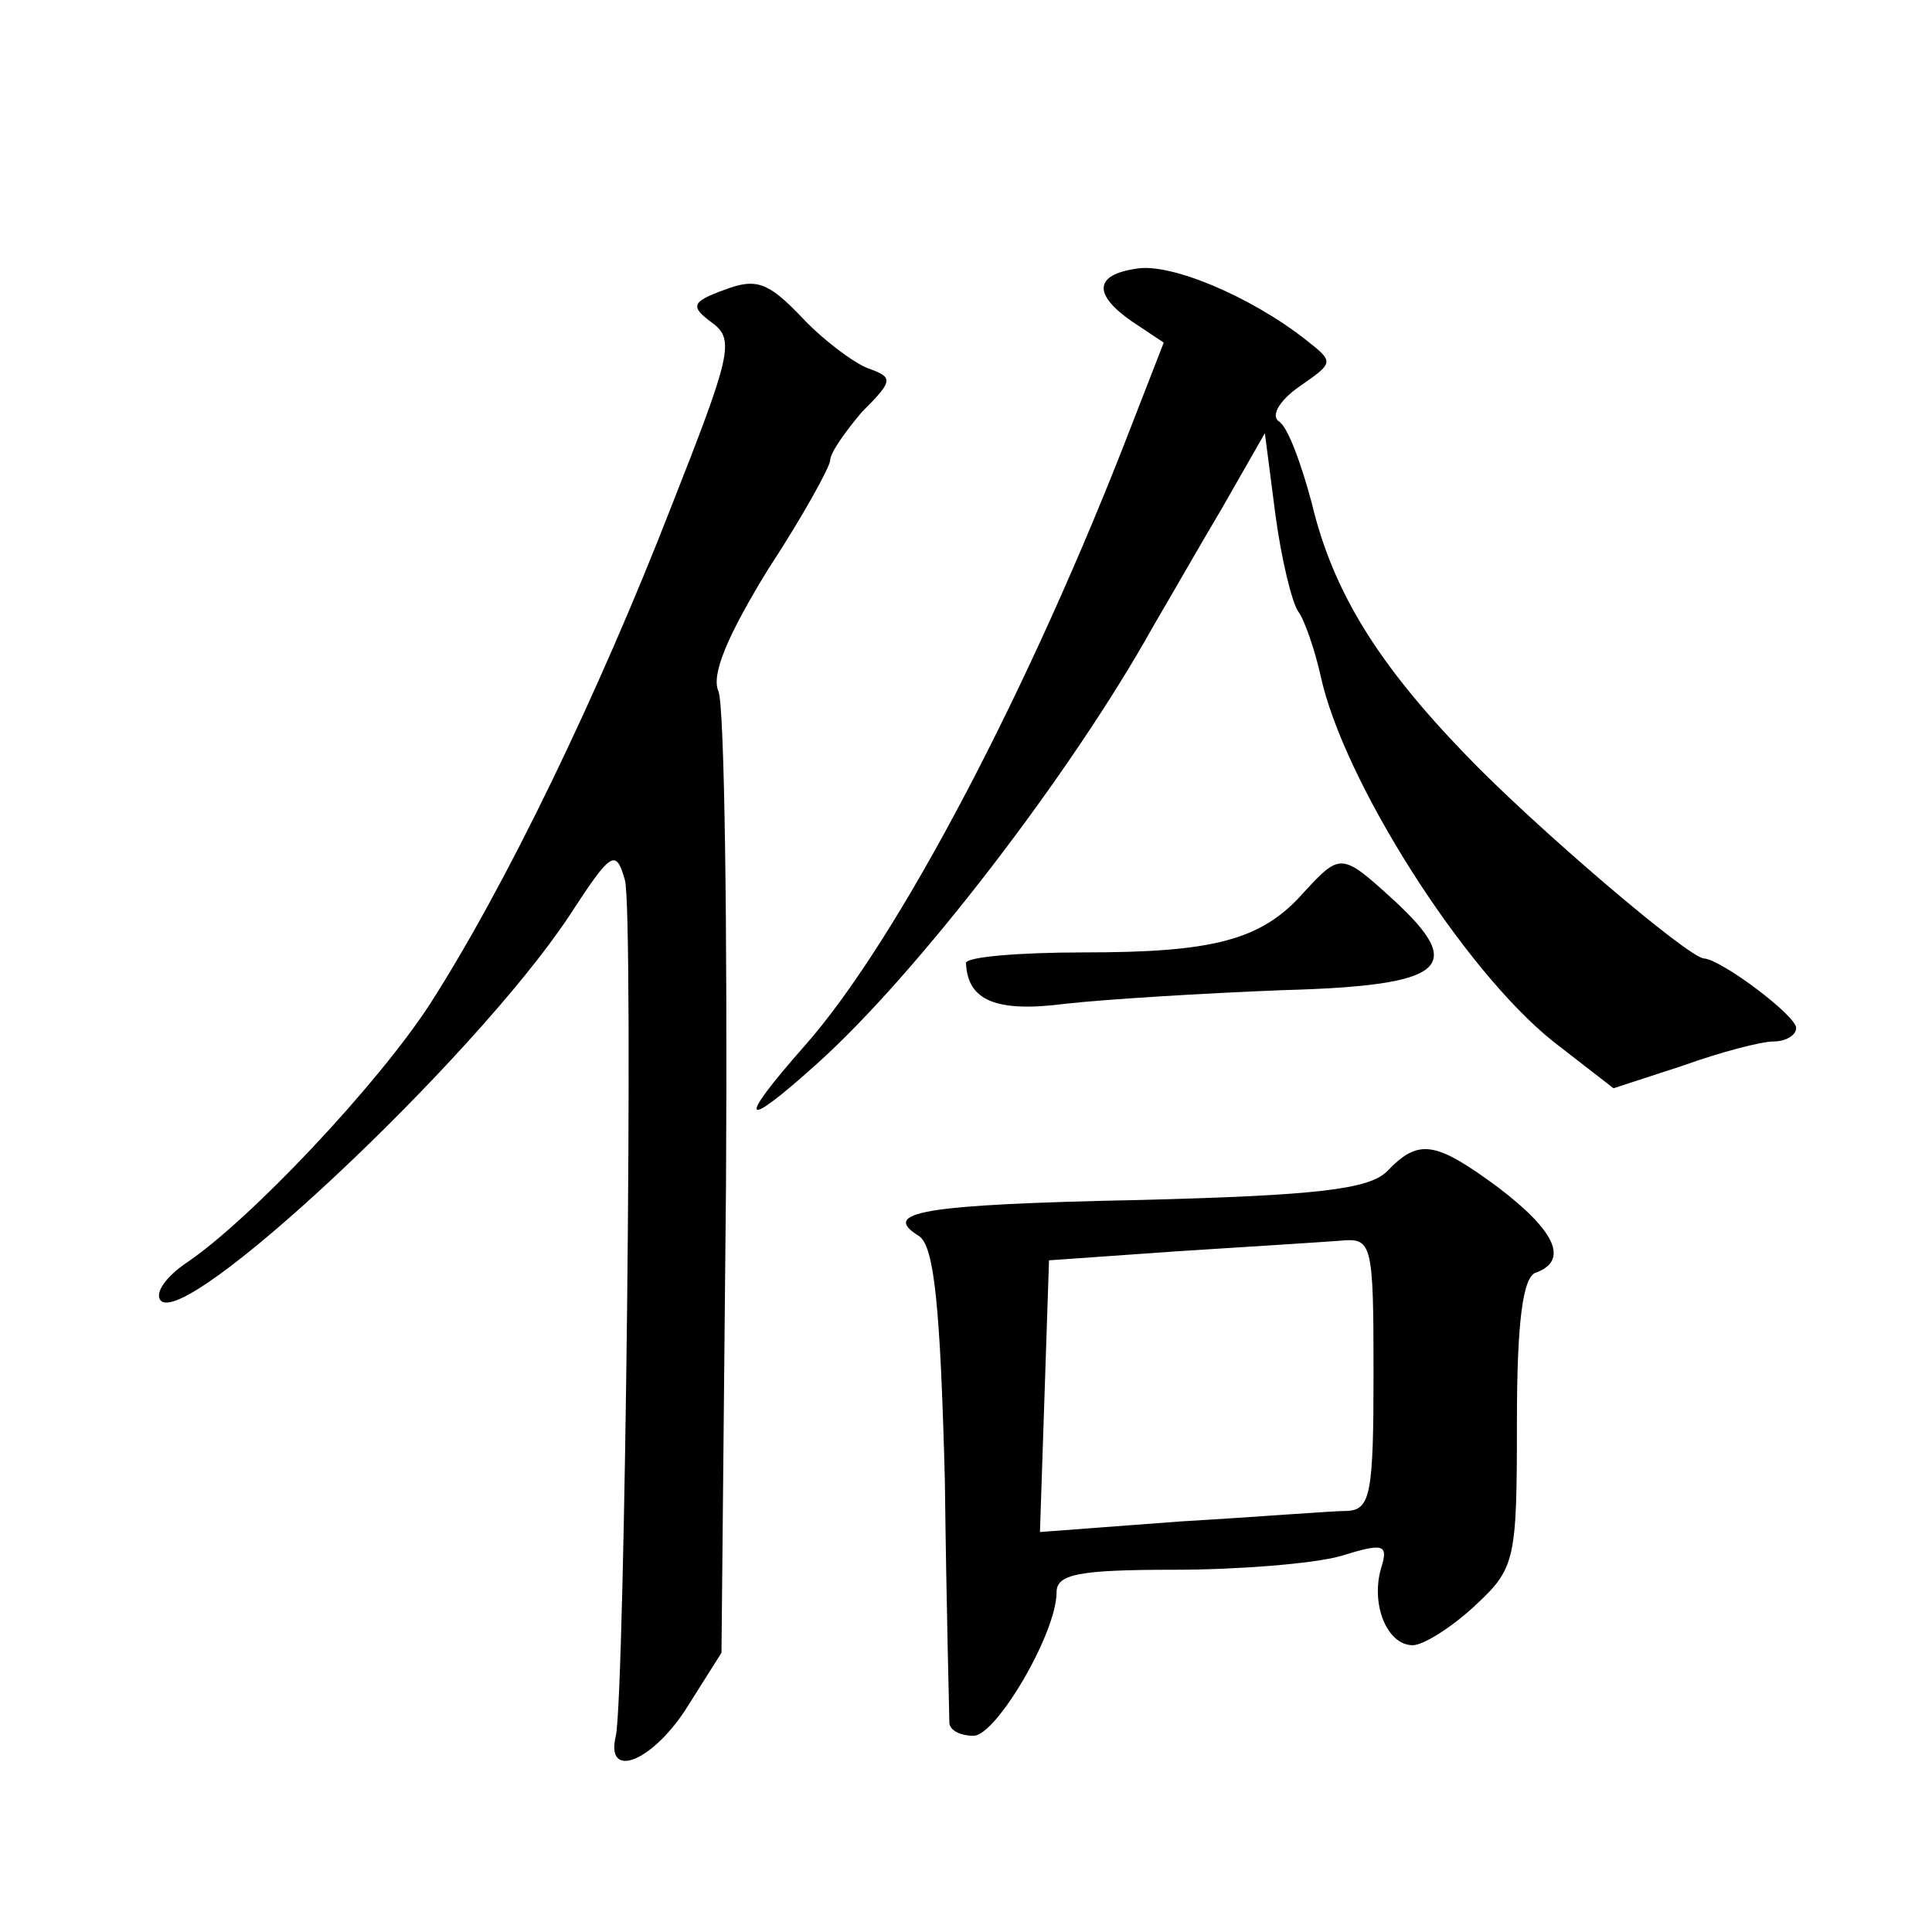 <?xml version="1.0" standalone="no"?>
<!DOCTYPE svg PUBLIC "-//W3C//DTD SVG 20010904//EN"
 "http://www.w3.org/TR/2001/REC-SVG-20010904/DTD/svg10.dtd">
<svg version="1.0" xmlns="http://www.w3.org/2000/svg"
 width="128pt" height="128pt" viewBox="0 0 128 128"
 preserveAspectRatio="xMidYMid meet">
<g transform="translate(0,128) scale(0.1,-0.1)"
fill="#0" stroke="none">
<path d="M753 1102 c-28 -4 -29 -17 -3 -35 l21 -14 -21 -54 c-67 -174 -155 -342
-217 -412 -45 -51 -42 -57 8 -12 66 59 169 193 223 290 10 17 30 52 46 79 l28 49
7 -54 c4 -30 11 -58 15 -64 4 -5 11 -25 15 -43 15 -69 94 -194 154 -242 l40 -31
46 15 c25 9 52 16 60 16 8 0 15 4 15 9 0 8 -49 45 -61 46 -10 0 -113 88 -158 135
-58 60 -88 108 -102 167 -7 26 -16 51 -22 54 -5 4 1 14 14 23 23 16 23 16 4 31
-37 29 -90 51 -112 47z M480 1088 c-22 -8 -23 -11 -8 -22 15 -11 12 -22 -27 -121
-49 -126 -110 -252 -160 -330 -35 -54 -120 -144 -162 -172 -13 -9 -20 -19 -17 -24
14 -23 208 159 271 254 28 43 31 45 37 24 6 -20 0 -540 -6 -567 -7 -29 23 -18 46
17 l24 38 3 310 c1 171 -1 317 -5 327 -5 11 6 37 33 81 23 35 41 68 41 72 0 5 10
19 21 32 21 21 21 23 4 29 -10 4 -30 19 -44 34 -22 23 -30 26 -51 18z M864 689
c-28 -32 -60 -40 -146 -40 -43 0 -78 -3 -78 -7 1 -25 20 -33 66 -27 27 3 92 7 144
9 108 3 122 15 73 60 -34 31 -35 31 -59 5z M919 504 c-12 -12 -47 -16 -163 -19
-146 -3 -173 -8 -147 -24 10 -7 14 -47 17 -162 1 -85 3 -157 3 -161 1 -5 8 -8 16
-8 15 0 55 68 55 95 0 12 14 15 78 15 42 0 92 4 110 9 29 9 32 8 27 -8 -7 -24 4
-51 21 -51 7 0 26 12 41 26 27 25 28 30 28 122 0 67 4 97 13 99 21 8 13 27 -25
56 -42 31 -53 33 -74 11z m-9 -134 c0 -79 -2 -90 -17 -91 -10 0 -60 -4 -111 -7
l-93 -7 3 90 3 90 85 6 c47 3 95 6 108 7 21 2 22 -1 22 -88z"/>
</g>
</svg>
